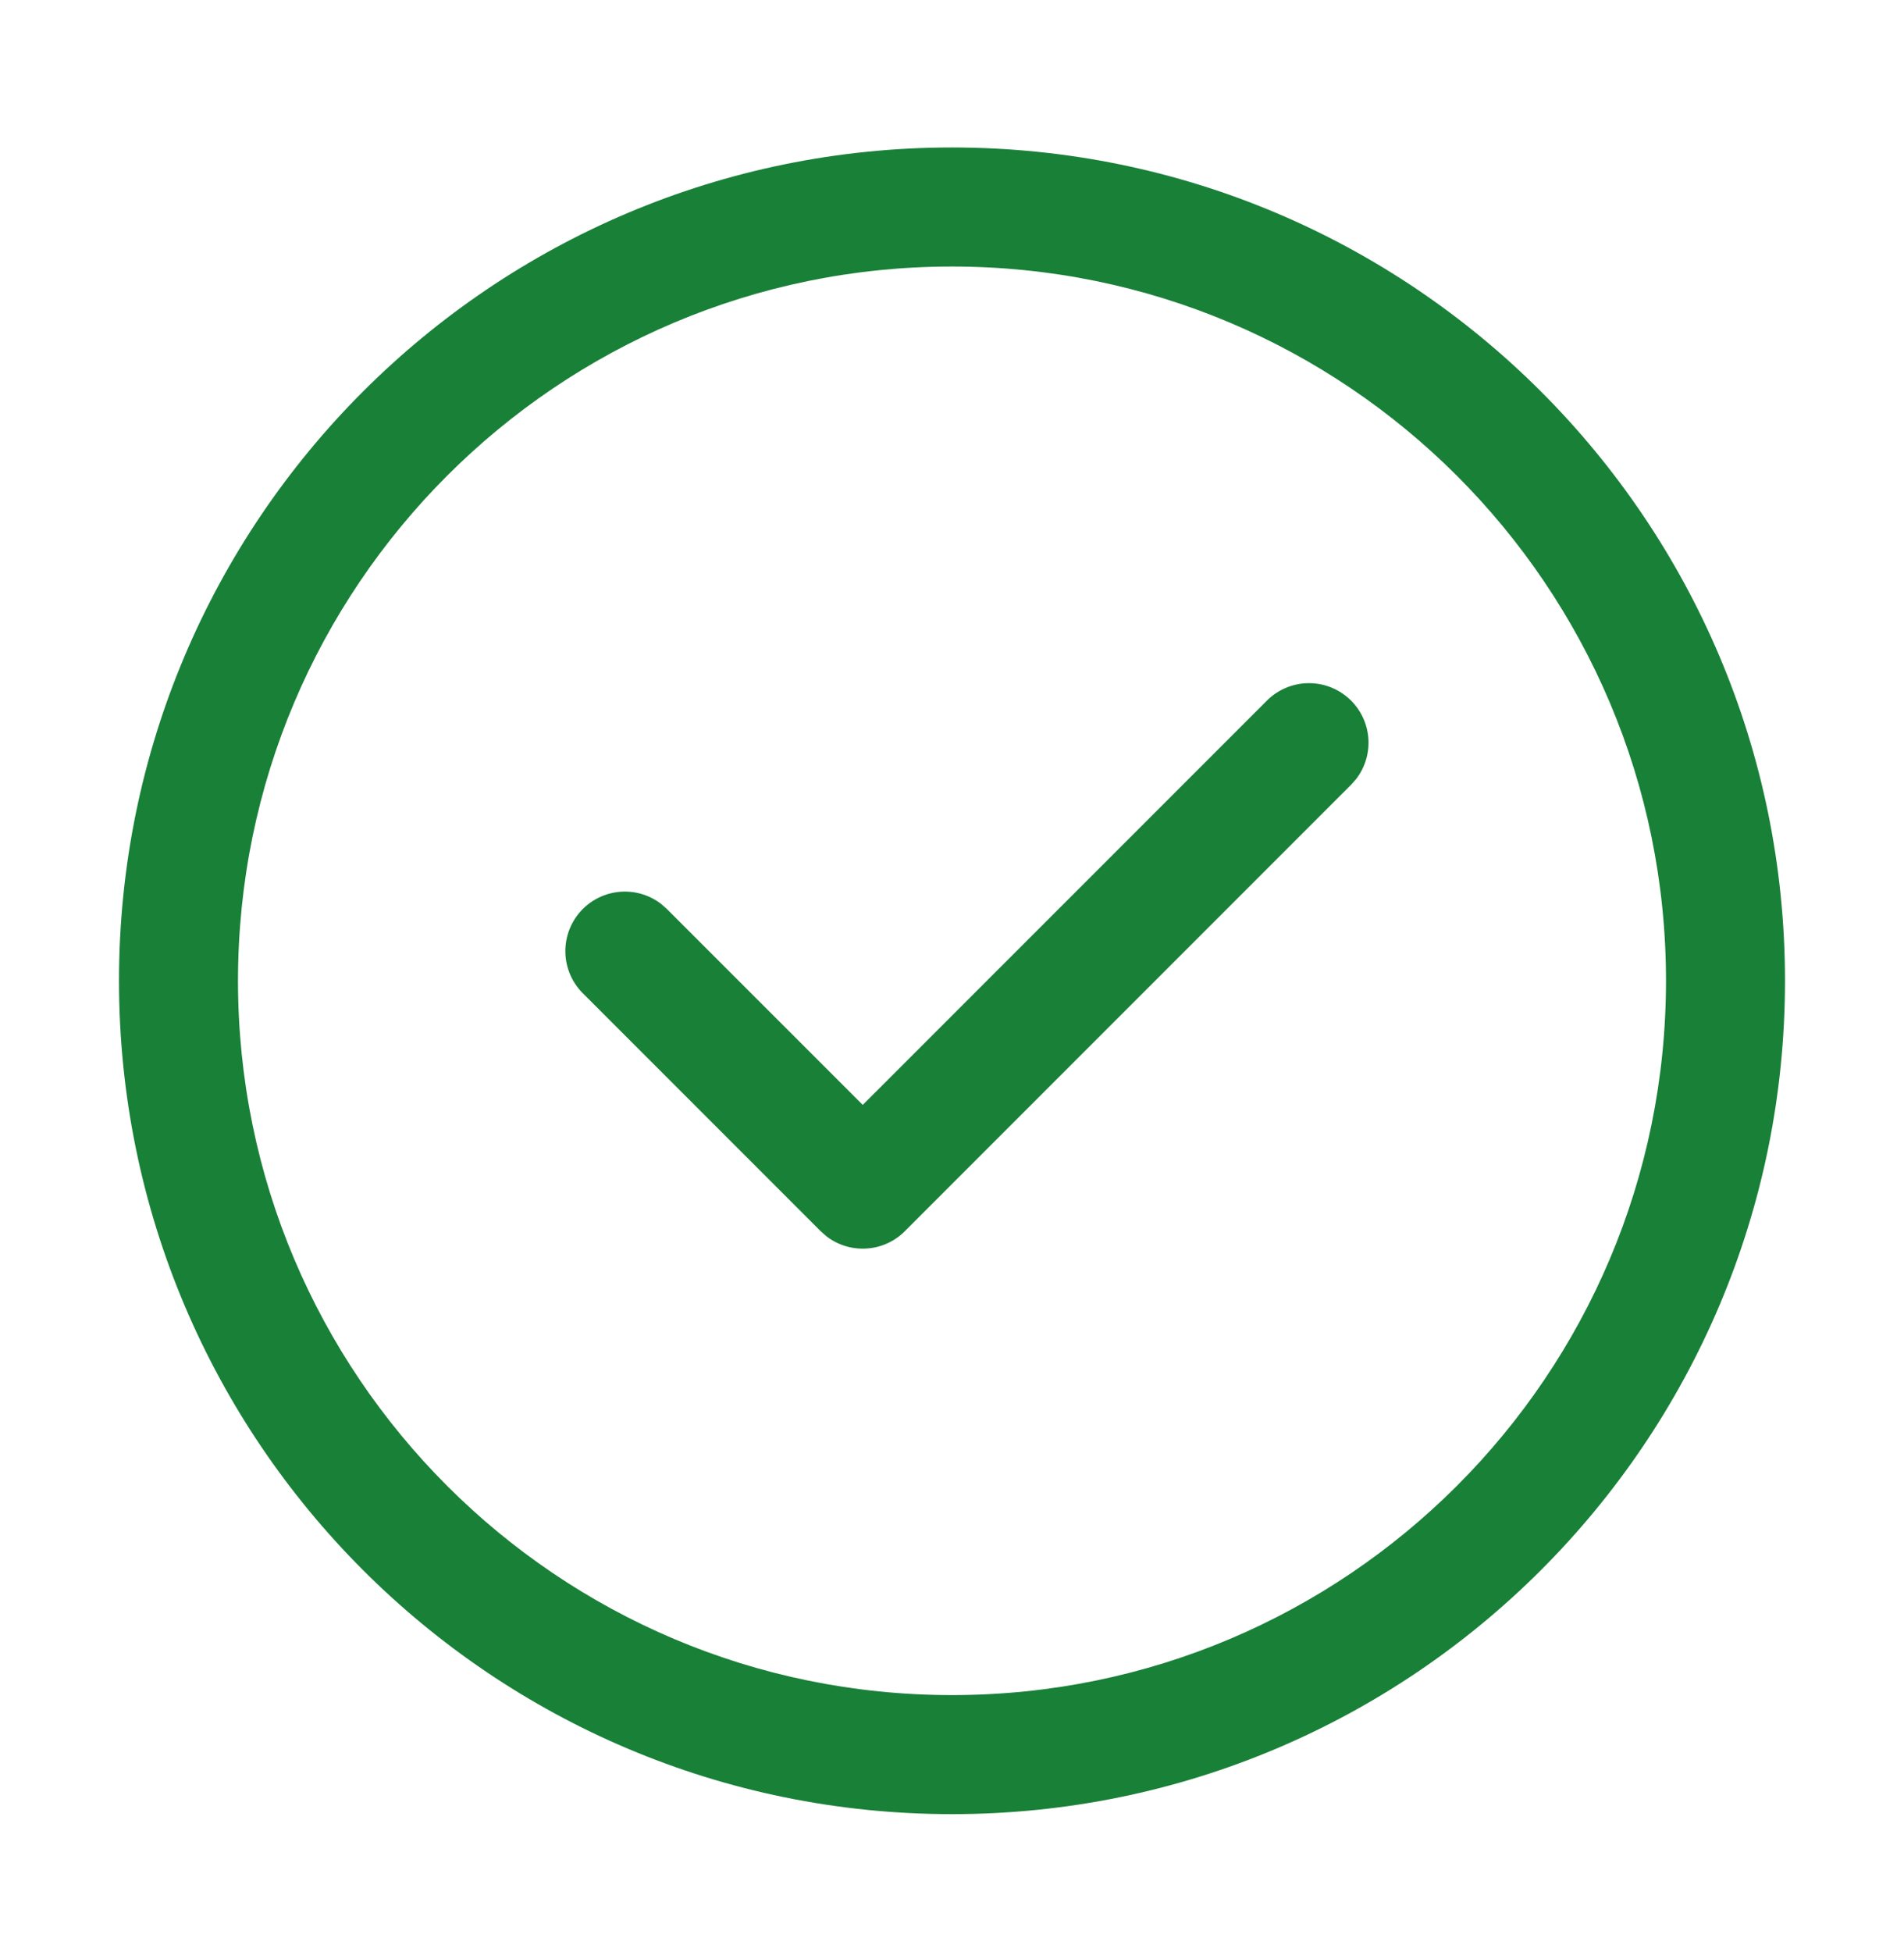 <svg xmlns="http://www.w3.org/2000/svg" width="40" height="41" fill="none"><path fill="#198038" d="M28.384 14.713a1.25 1.25 0 0 0-1.768 0l-8.491 8.49-4.116-4.115-.118-.104a1.25 1.25 0 0 0-1.65 1.871l5 5 .118.104c.49.382 1.2.347 1.65-.104l9.375-9.375.104-.117a1.25 1.25 0 0 0-.104-1.65Z"/><path fill="#198038" fill-rule="evenodd" d="M20 3.097c-9.665 0-17.5 7.835-17.5 17.5s7.835 17.5 17.5 17.5 17.5-7.835 17.5-17.5-7.835-17.5-17.5-17.5Zm0 2.5c8.284 0 15 6.715 15 15 0 8.284-6.716 15-15 15-8.284 0-15-6.716-15-15 0-8.285 6.716-15 15-15Z" clip-rule="evenodd"/></svg>